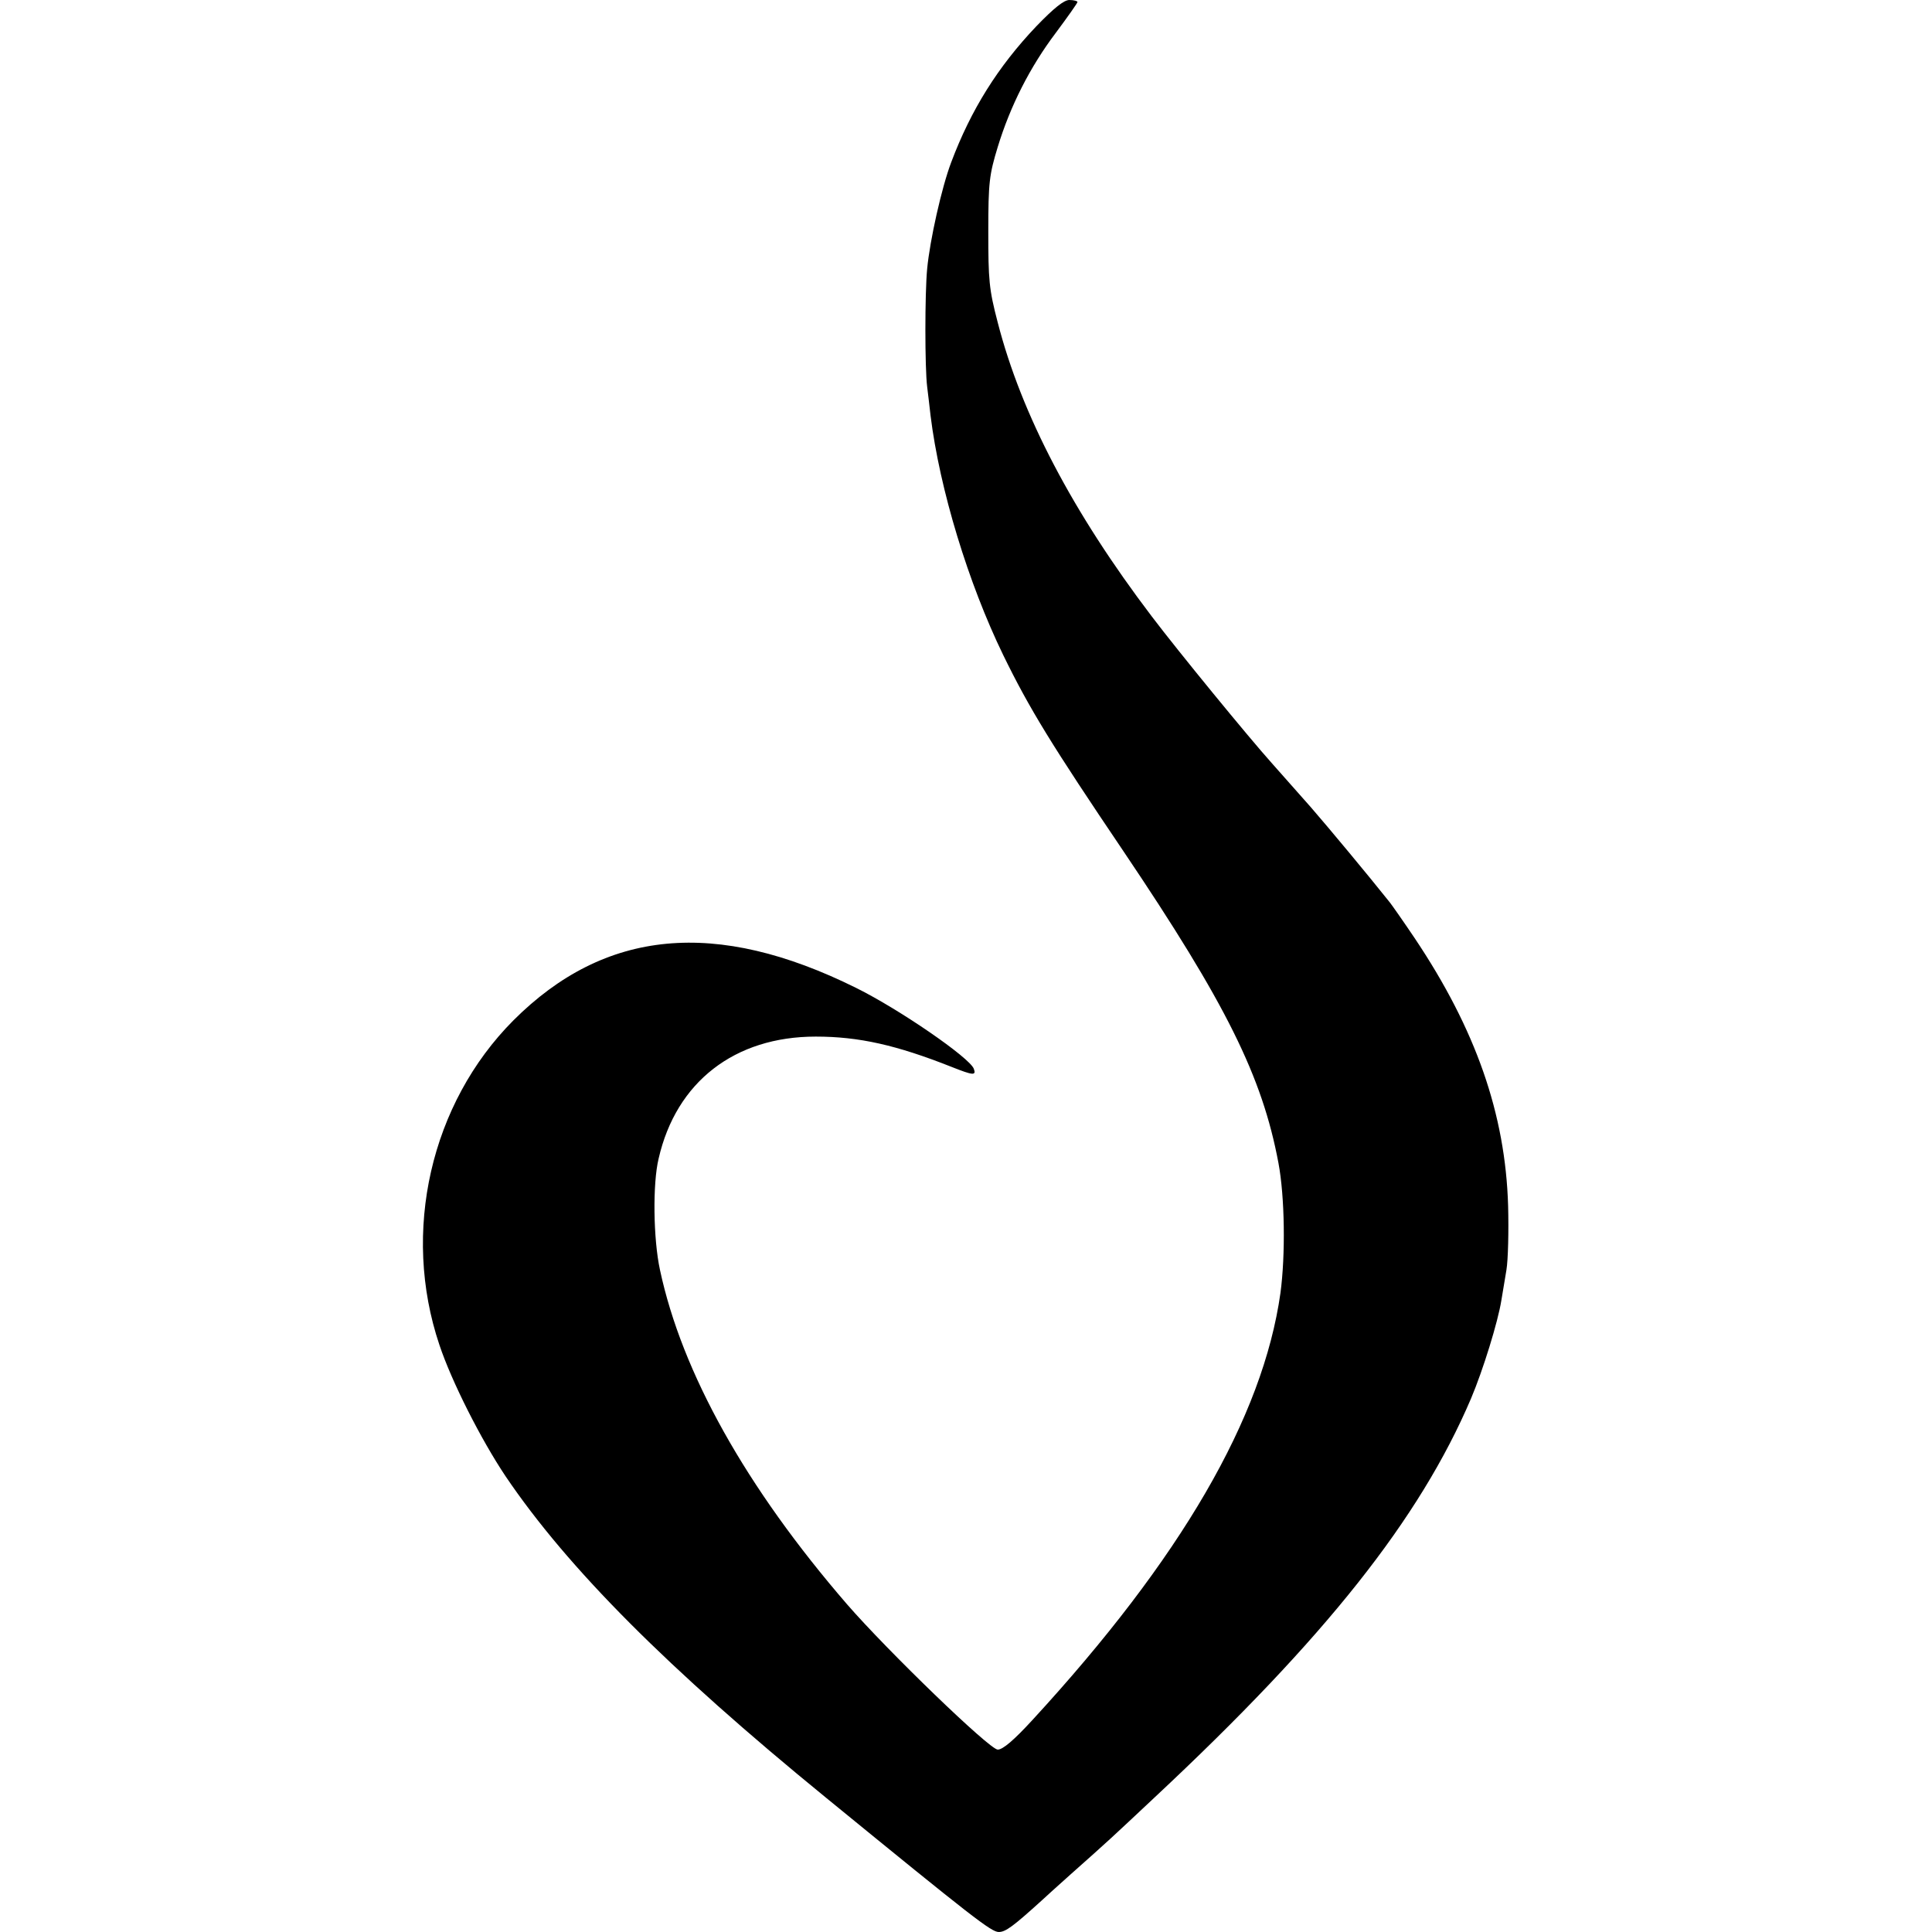 <?xml version="1.0" standalone="no"?>
<!DOCTYPE svg PUBLIC "-//W3C//DTD SVG 20010904//EN"
 "http://www.w3.org/TR/2001/REC-SVG-20010904/DTD/svg10.dtd">
<svg version="1.0" xmlns="http://www.w3.org/2000/svg"
 width="572pt" height="572pt" viewBox="0 0 572 572"
 preserveAspectRatio="xMidYMid meet">
<g transform="translate(0,572) scale(0.1,-0.1)"
fill="#000000" stroke="none">
<path d="M3068 5642 c-113 -119 -193 -246 -252 -403 -28 -74 -63 -230 -71
-315 -7 -72 -7 -294 0 -349 3 -22 7 -60 10 -85 27 -219 112 -497 215 -709 78
-160 144 -267 356 -581 304 -451 411 -667 459 -923 19 -101 21 -273 6 -385
-52 -369 -295 -787 -734 -1264 -55 -60 -88 -88 -103 -88 -24 0 -326 292 -446
430 -300 347 -489 686 -554 990 -20 92 -22 256 -4 330 52 227 225 361 465 361
128 0 239 -25 403 -90 63 -25 73 -26 65 -5 -13 33 -219 175 -348 239 -415 206
-744 175 -1015 -96 -245 -246 -332 -626 -219 -961 36 -108 123 -280 196 -389
184 -272 480 -569 948 -951 437 -357 490 -398 512 -398 20 0 42 16 129 95 6 6
43 39 83 75 116 103 120 107 250 229 505 472 784 824 936 1180 36 85 80 228
90 291 3 19 10 60 15 90 5 30 7 116 5 190 -8 272 -96 523 -277 793 -33 49 -66
96 -73 105 -67 84 -181 221 -234 282 -71 80 -71 80 -116 131 -69 77 -277 331
-355 434 -234 308 -386 598 -456 870 -26 99 -28 126 -28 270 0 145 3 168 28
250 37 121 95 236 172 338 35 47 64 88 64 91 0 3 -11 6 -24 6 -16 0 -46 -24
-98 -78z"/>
</g>
</svg>

